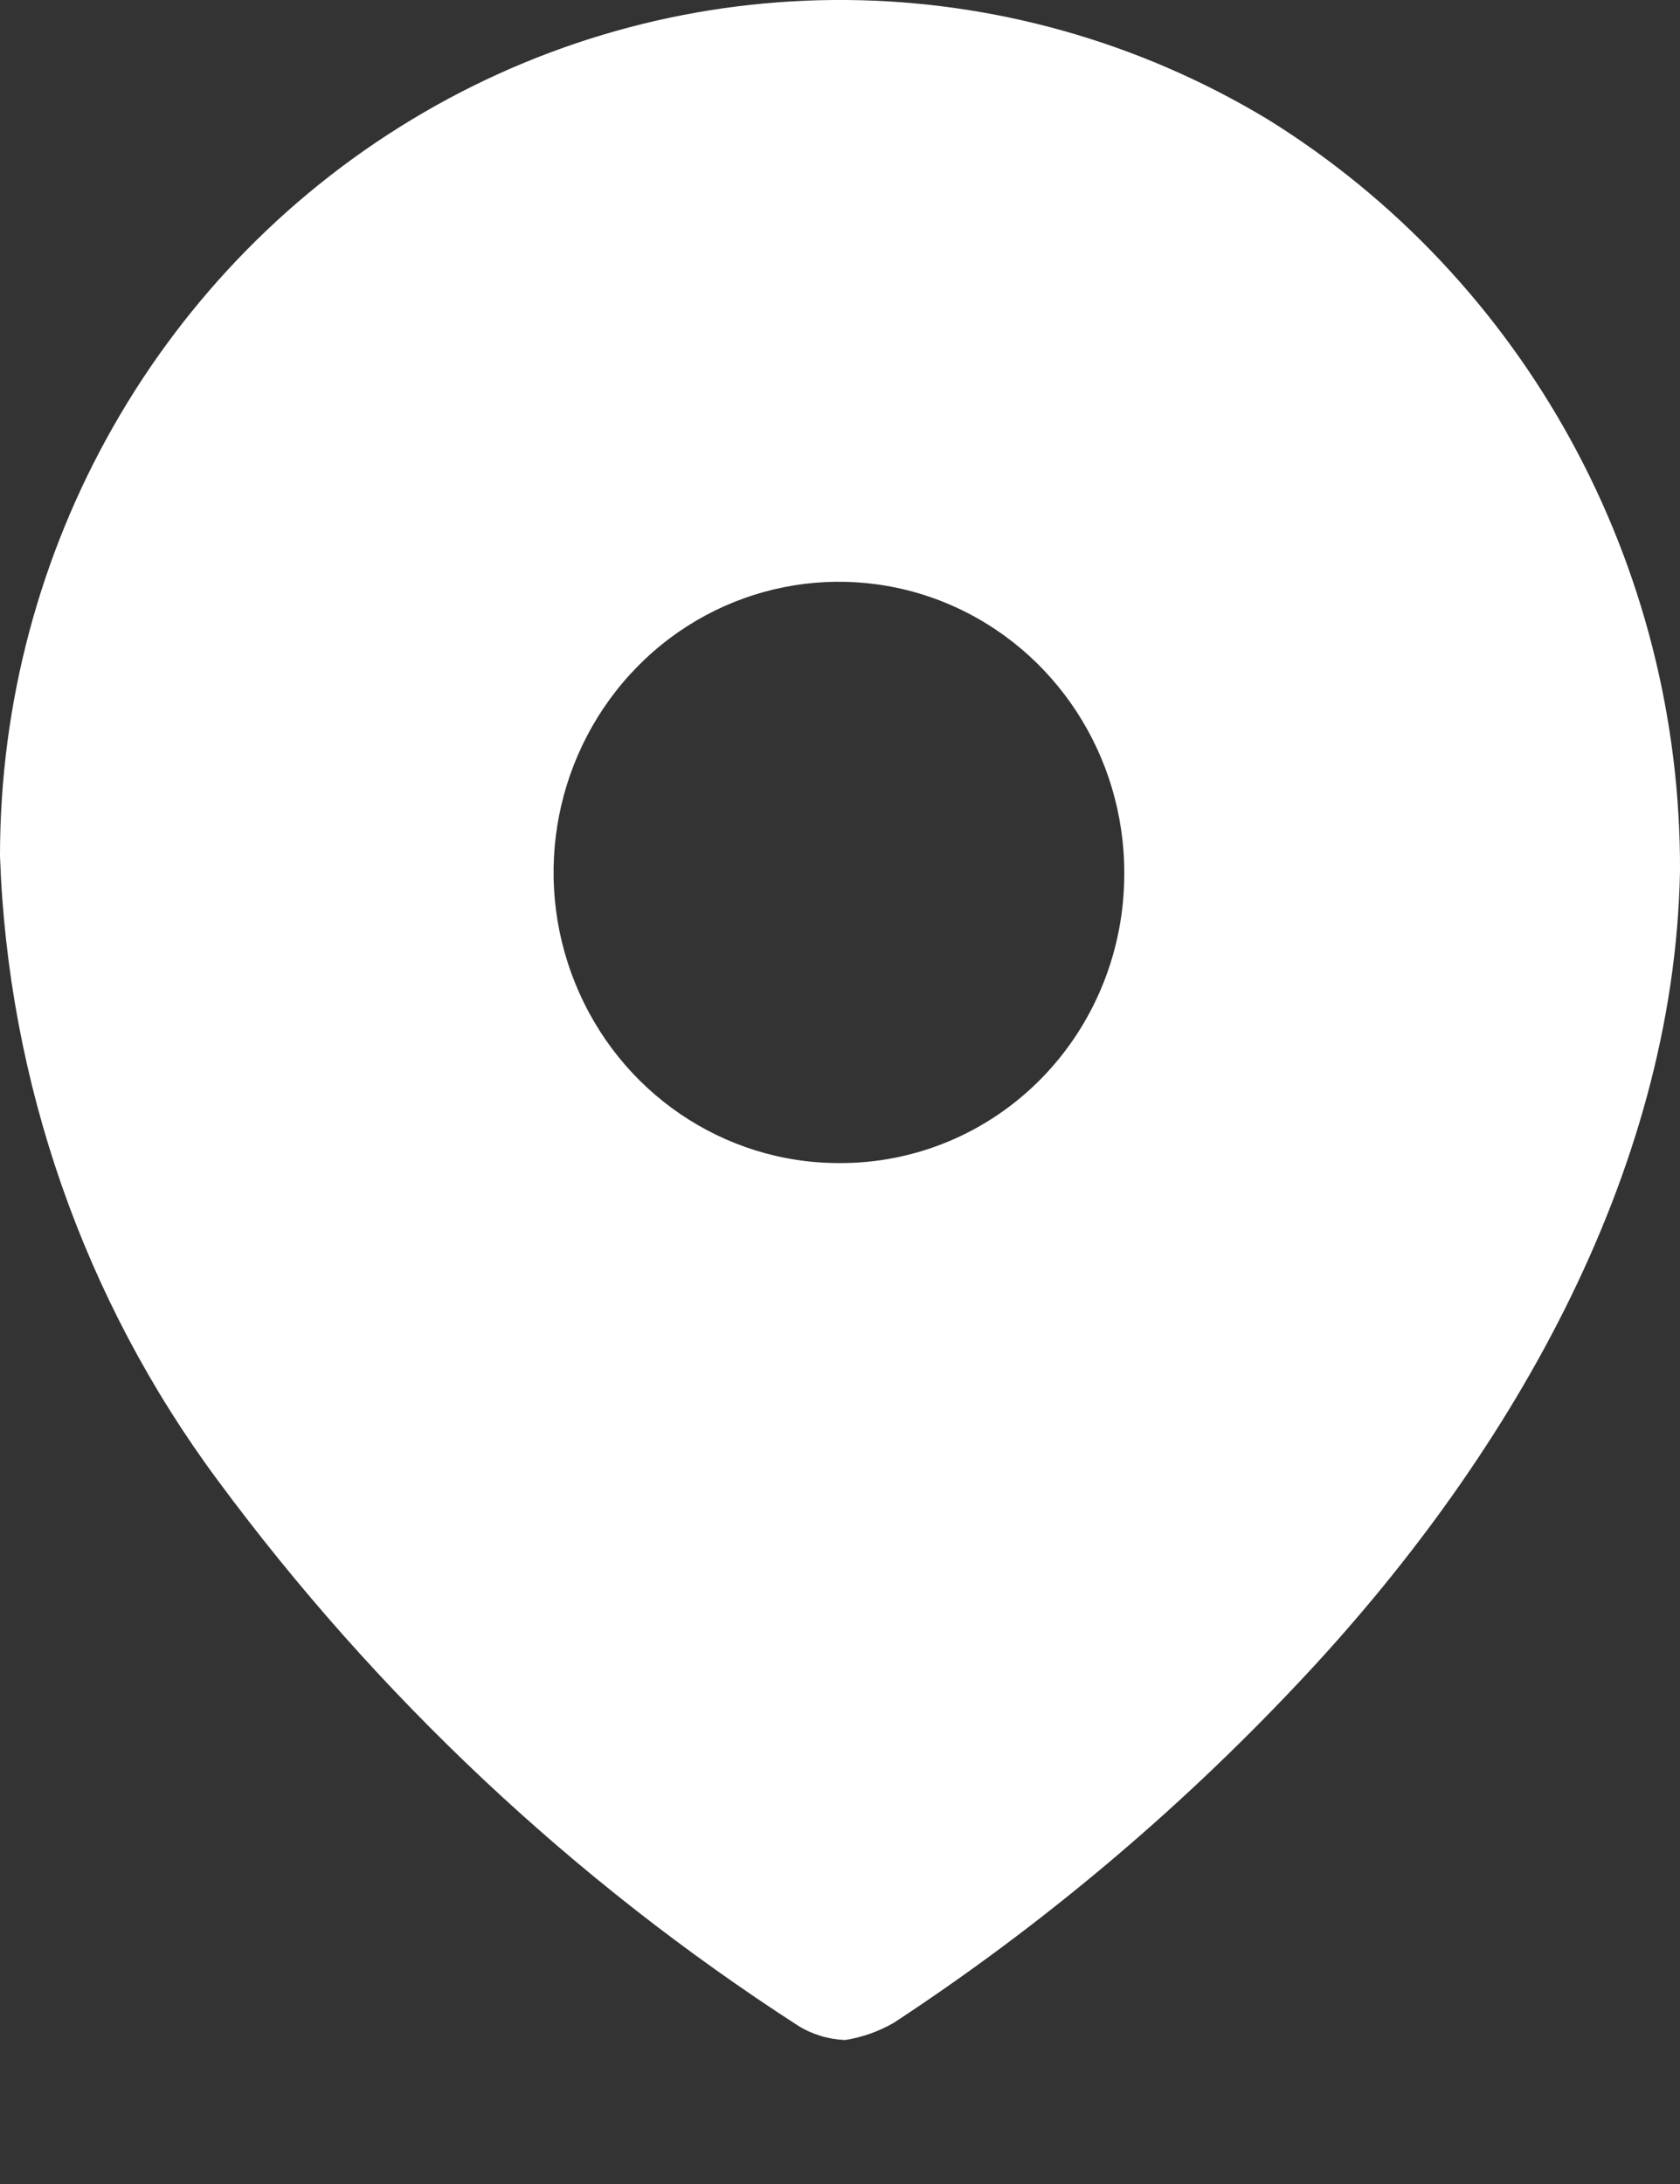 <?xml version="1.0" encoding="UTF-8"?> <svg xmlns="http://www.w3.org/2000/svg" width="10" height="13" viewBox="0 0 10 13" fill="none"><rect x="0" y="0" width="10" height="13" fill="#333333" stroke="none"/> <path fill-rule="evenodd" clip-rule="evenodd" d="M2.523 0.669C4.083 -0.238 6.001 -0.222 7.547 0.711C9.078 1.662 10.008 3.36 10 5.187C9.964 7.001 8.967 8.707 7.72 10.026C7 10.79 6.195 11.466 5.321 12.04C5.231 12.092 5.132 12.127 5.03 12.143C4.931 12.139 4.835 12.11 4.751 12.058C3.416 11.196 2.245 10.096 1.295 8.81C0.499 7.737 0.047 6.44 8.28477e-07 5.096C-0.001 3.266 0.962 1.576 2.523 0.669ZM3.424 5.853C3.686 6.501 4.306 6.923 4.993 6.923C5.444 6.926 5.877 6.746 6.196 6.422C6.515 6.098 6.693 5.658 6.692 5.199C6.694 4.499 6.282 3.866 5.647 3.596C5.013 3.327 4.281 3.473 3.795 3.967C3.308 4.462 3.161 5.206 3.424 5.853Z" fill="white"></path> </svg> 